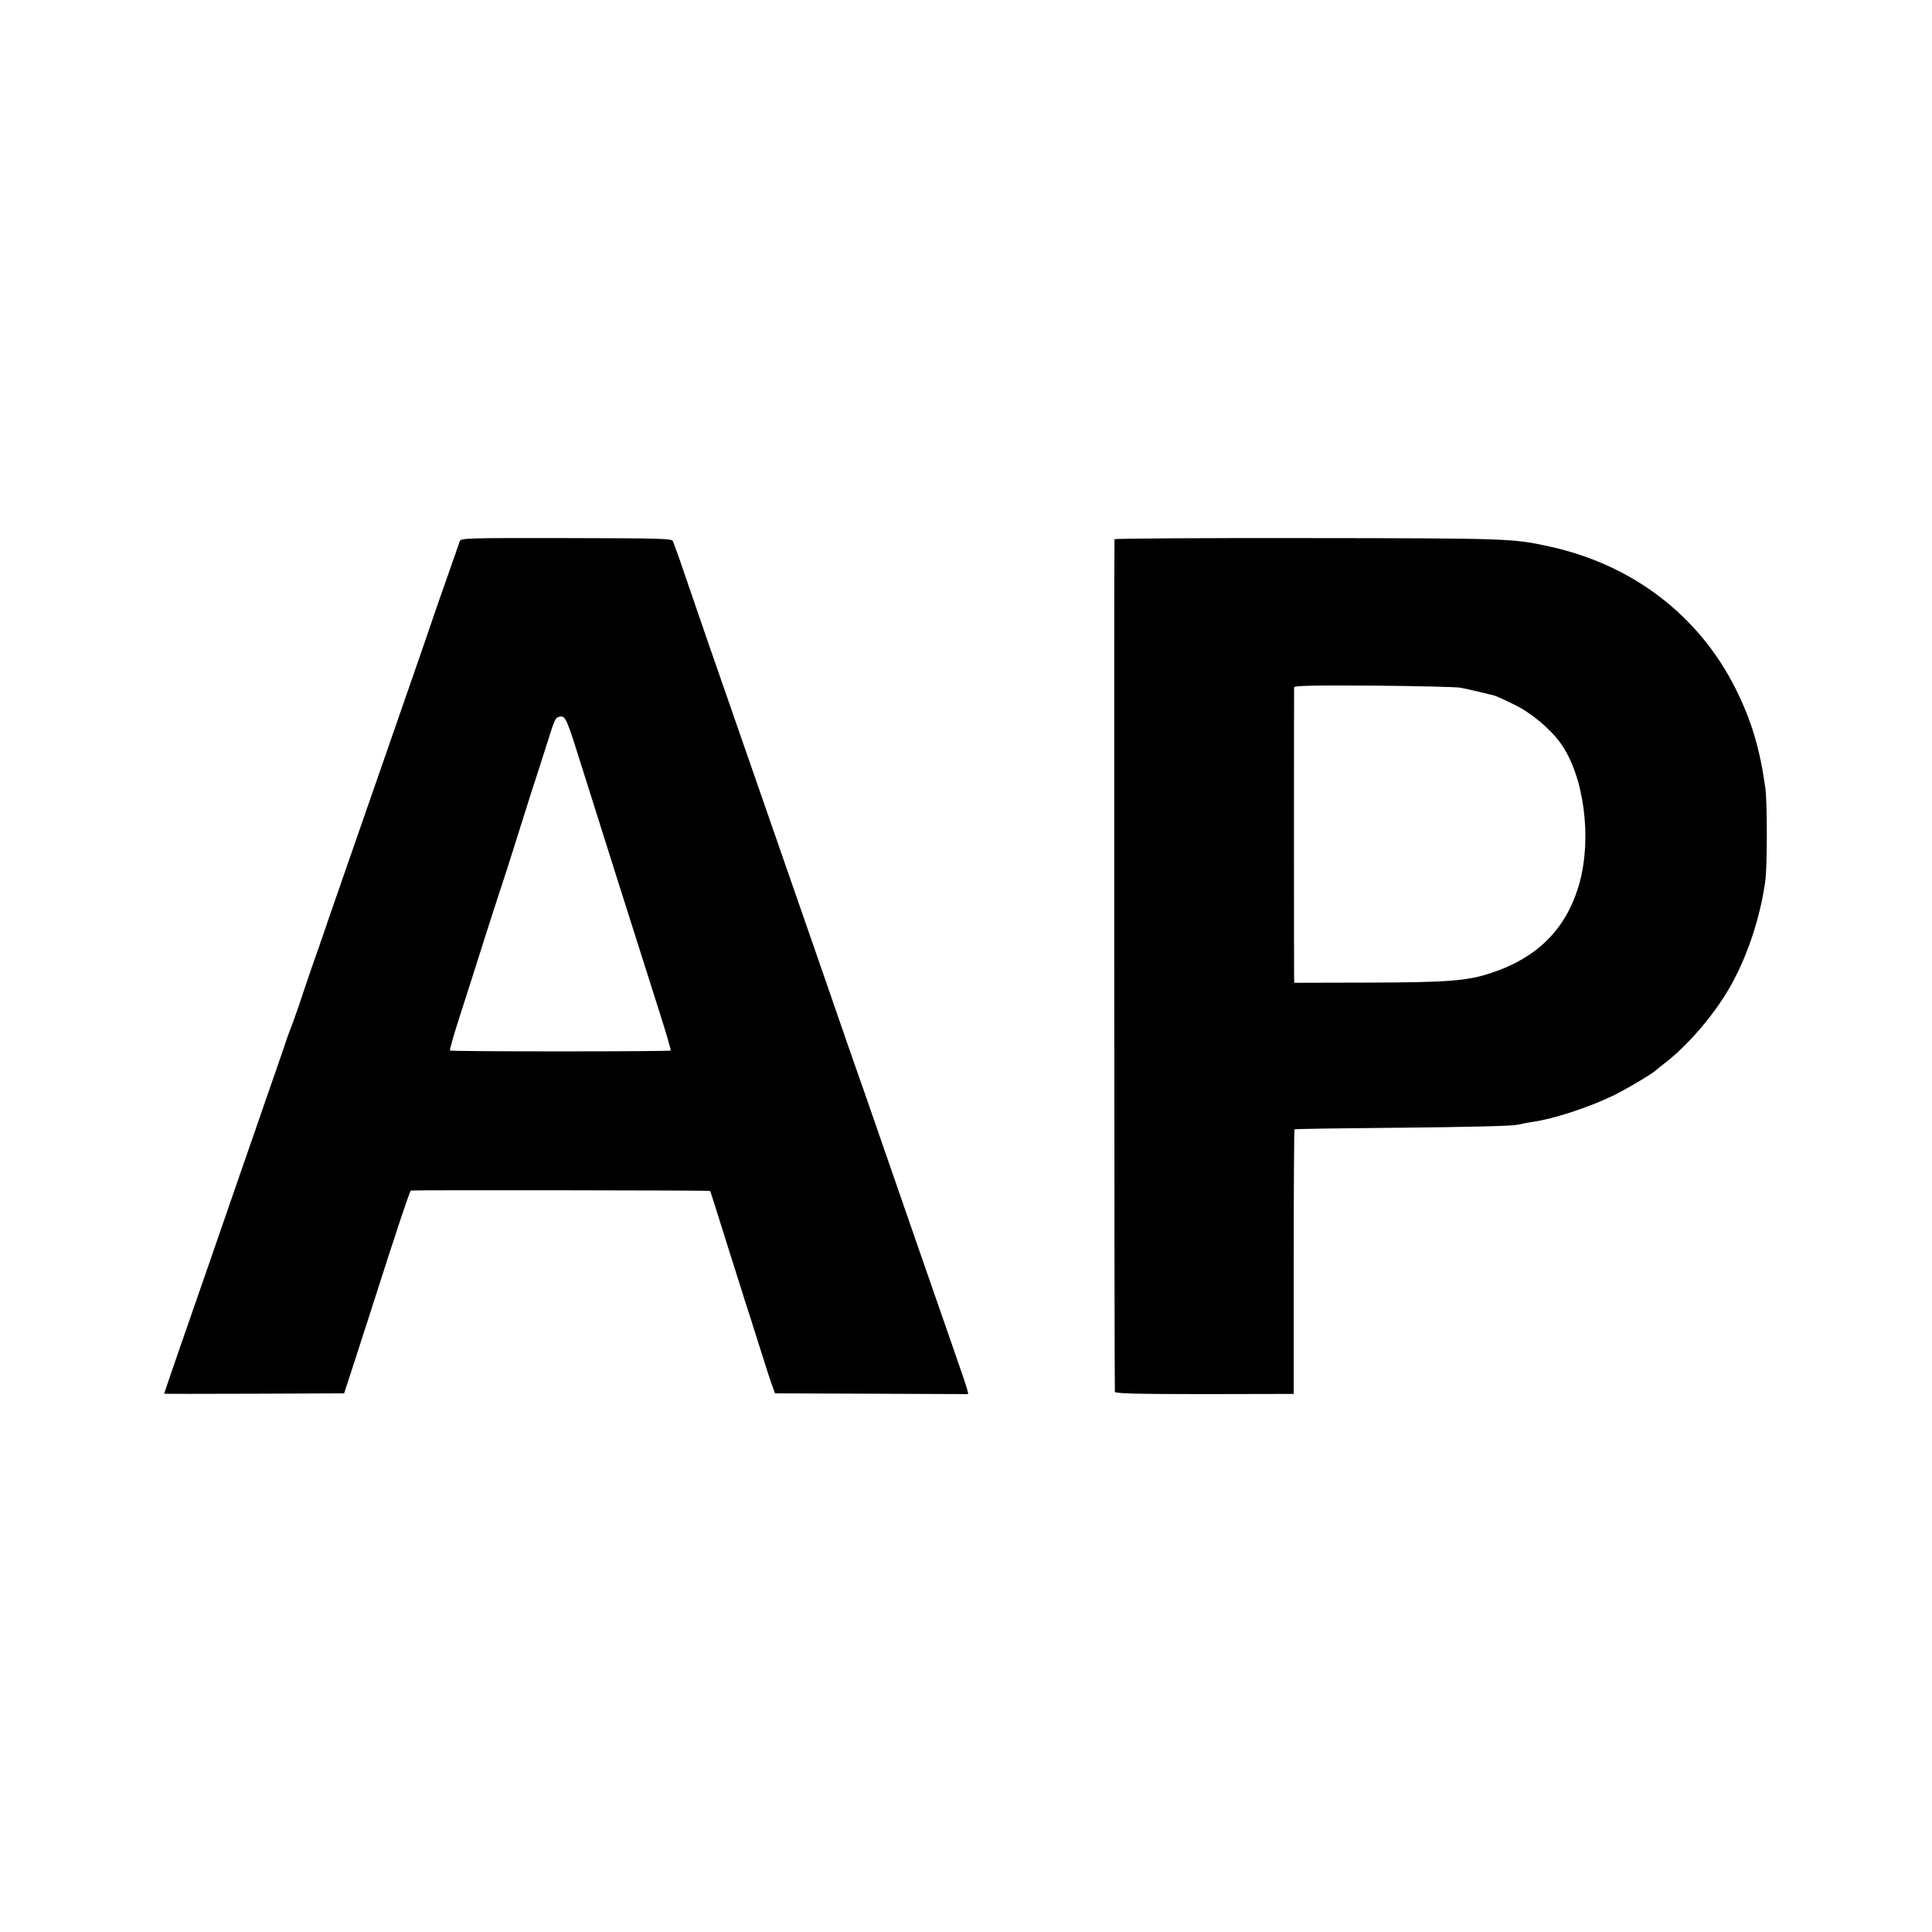 <?xml version="1.0" standalone="no"?>
<!DOCTYPE svg PUBLIC "-//W3C//DTD SVG 20010904//EN"
 "http://www.w3.org/TR/2001/REC-SVG-20010904/DTD/svg10.dtd">
<svg version="1.0" xmlns="http://www.w3.org/2000/svg"
 width="1024pt" height="1024pt" viewBox="0 0 1024 1024"
 preserveAspectRatio="xMidYMid meet">
<g transform="translate(0,1024) scale(0.1,-0.1)"
fill="#000000" stroke="none">
<path d="M2437 7372 c-3 -9 -33 -96 -67 -192 -34 -96 -70 -200 -80 -230 -10
-30 -55 -161 -100 -290 -45 -129 -119 -343 -165 -475 -46 -132 -118 -339 -160
-460 -42 -121 -98 -283 -125 -360 -26 -77 -64 -187 -85 -245 -20 -58 -52 -152
-71 -210 -20 -58 -40 -114 -45 -125 -5 -11 -22 -58 -37 -105 -16 -47 -54 -157
-85 -245 -30 -88 -94 -272 -142 -410 -47 -137 -122 -353 -166 -480 -98 -280
-239 -689 -239 -692 0 -1 215 -1 477 0 l477 2 57 175 c31 96 73 225 92 285
132 414 200 615 205 615 46 3 1584 1 1586 -2 1 -2 40 -122 85 -268 46 -146 92
-290 101 -320 10 -30 44 -136 75 -235 31 -99 62 -196 70 -215 l13 -35 512 -2
512 -2 -5 22 c-2 12 -42 128 -87 257 -104 300 -213 611 -335 965 -92 266 -129
373 -209 600 -19 55 -74 213 -121 350 -48 138 -104 300 -125 360 -32 92 -354
1019 -490 1410 -21 61 -68 198 -105 305 -36 107 -70 204 -75 215 -4 11 -10 27
-13 36 -5 15 -59 16 -565 17 -518 1 -560 0 -565 -16z m647 -1197 c44 -142 325
-1028 410 -1295 36 -112 63 -206 61 -208 -5 -6 -1165 -6 -1170 0 -3 2 20 83
51 179 31 96 94 293 140 439 47 146 89 276 94 290 5 14 30 93 56 175 26 83 68
216 94 298 27 81 65 201 86 267 34 109 39 119 63 122 29 3 35 -12 115 -267z"/>
<path d="M5907 7382 c-3 -6 -1 -4489 2 -4519 1 -9 117 -12 474 -12 l474 1 0
699 c0 385 2 701 4 703 2 3 258 6 569 9 331 3 584 9 610 15 25 5 63 13 85 16
107 15 291 75 421 137 69 33 219 122 234 139 3 3 28 23 55 44 115 91 248 246
328 384 95 162 167 376 194 577 10 76 10 412 0 485 -29 213 -74 361 -158 530
-195 389 -547 658 -989 754 -191 42 -217 43 -1277 44 -562 1 -1024 -2 -1026
-6z m1833 -787 c19 -3 62 -13 95 -21 33 -8 69 -16 80 -19 11 -2 61 -25 110
-49 92 -45 191 -128 247 -206 124 -174 167 -502 98 -746 -68 -237 -221 -391
-470 -472 -124 -41 -228 -49 -646 -50 l-394 -1 -1 22 c-1 29 -1 1528 0 1544 1
9 97 11 424 9 232 -2 438 -7 457 -11z"/>
</g>
</svg>
